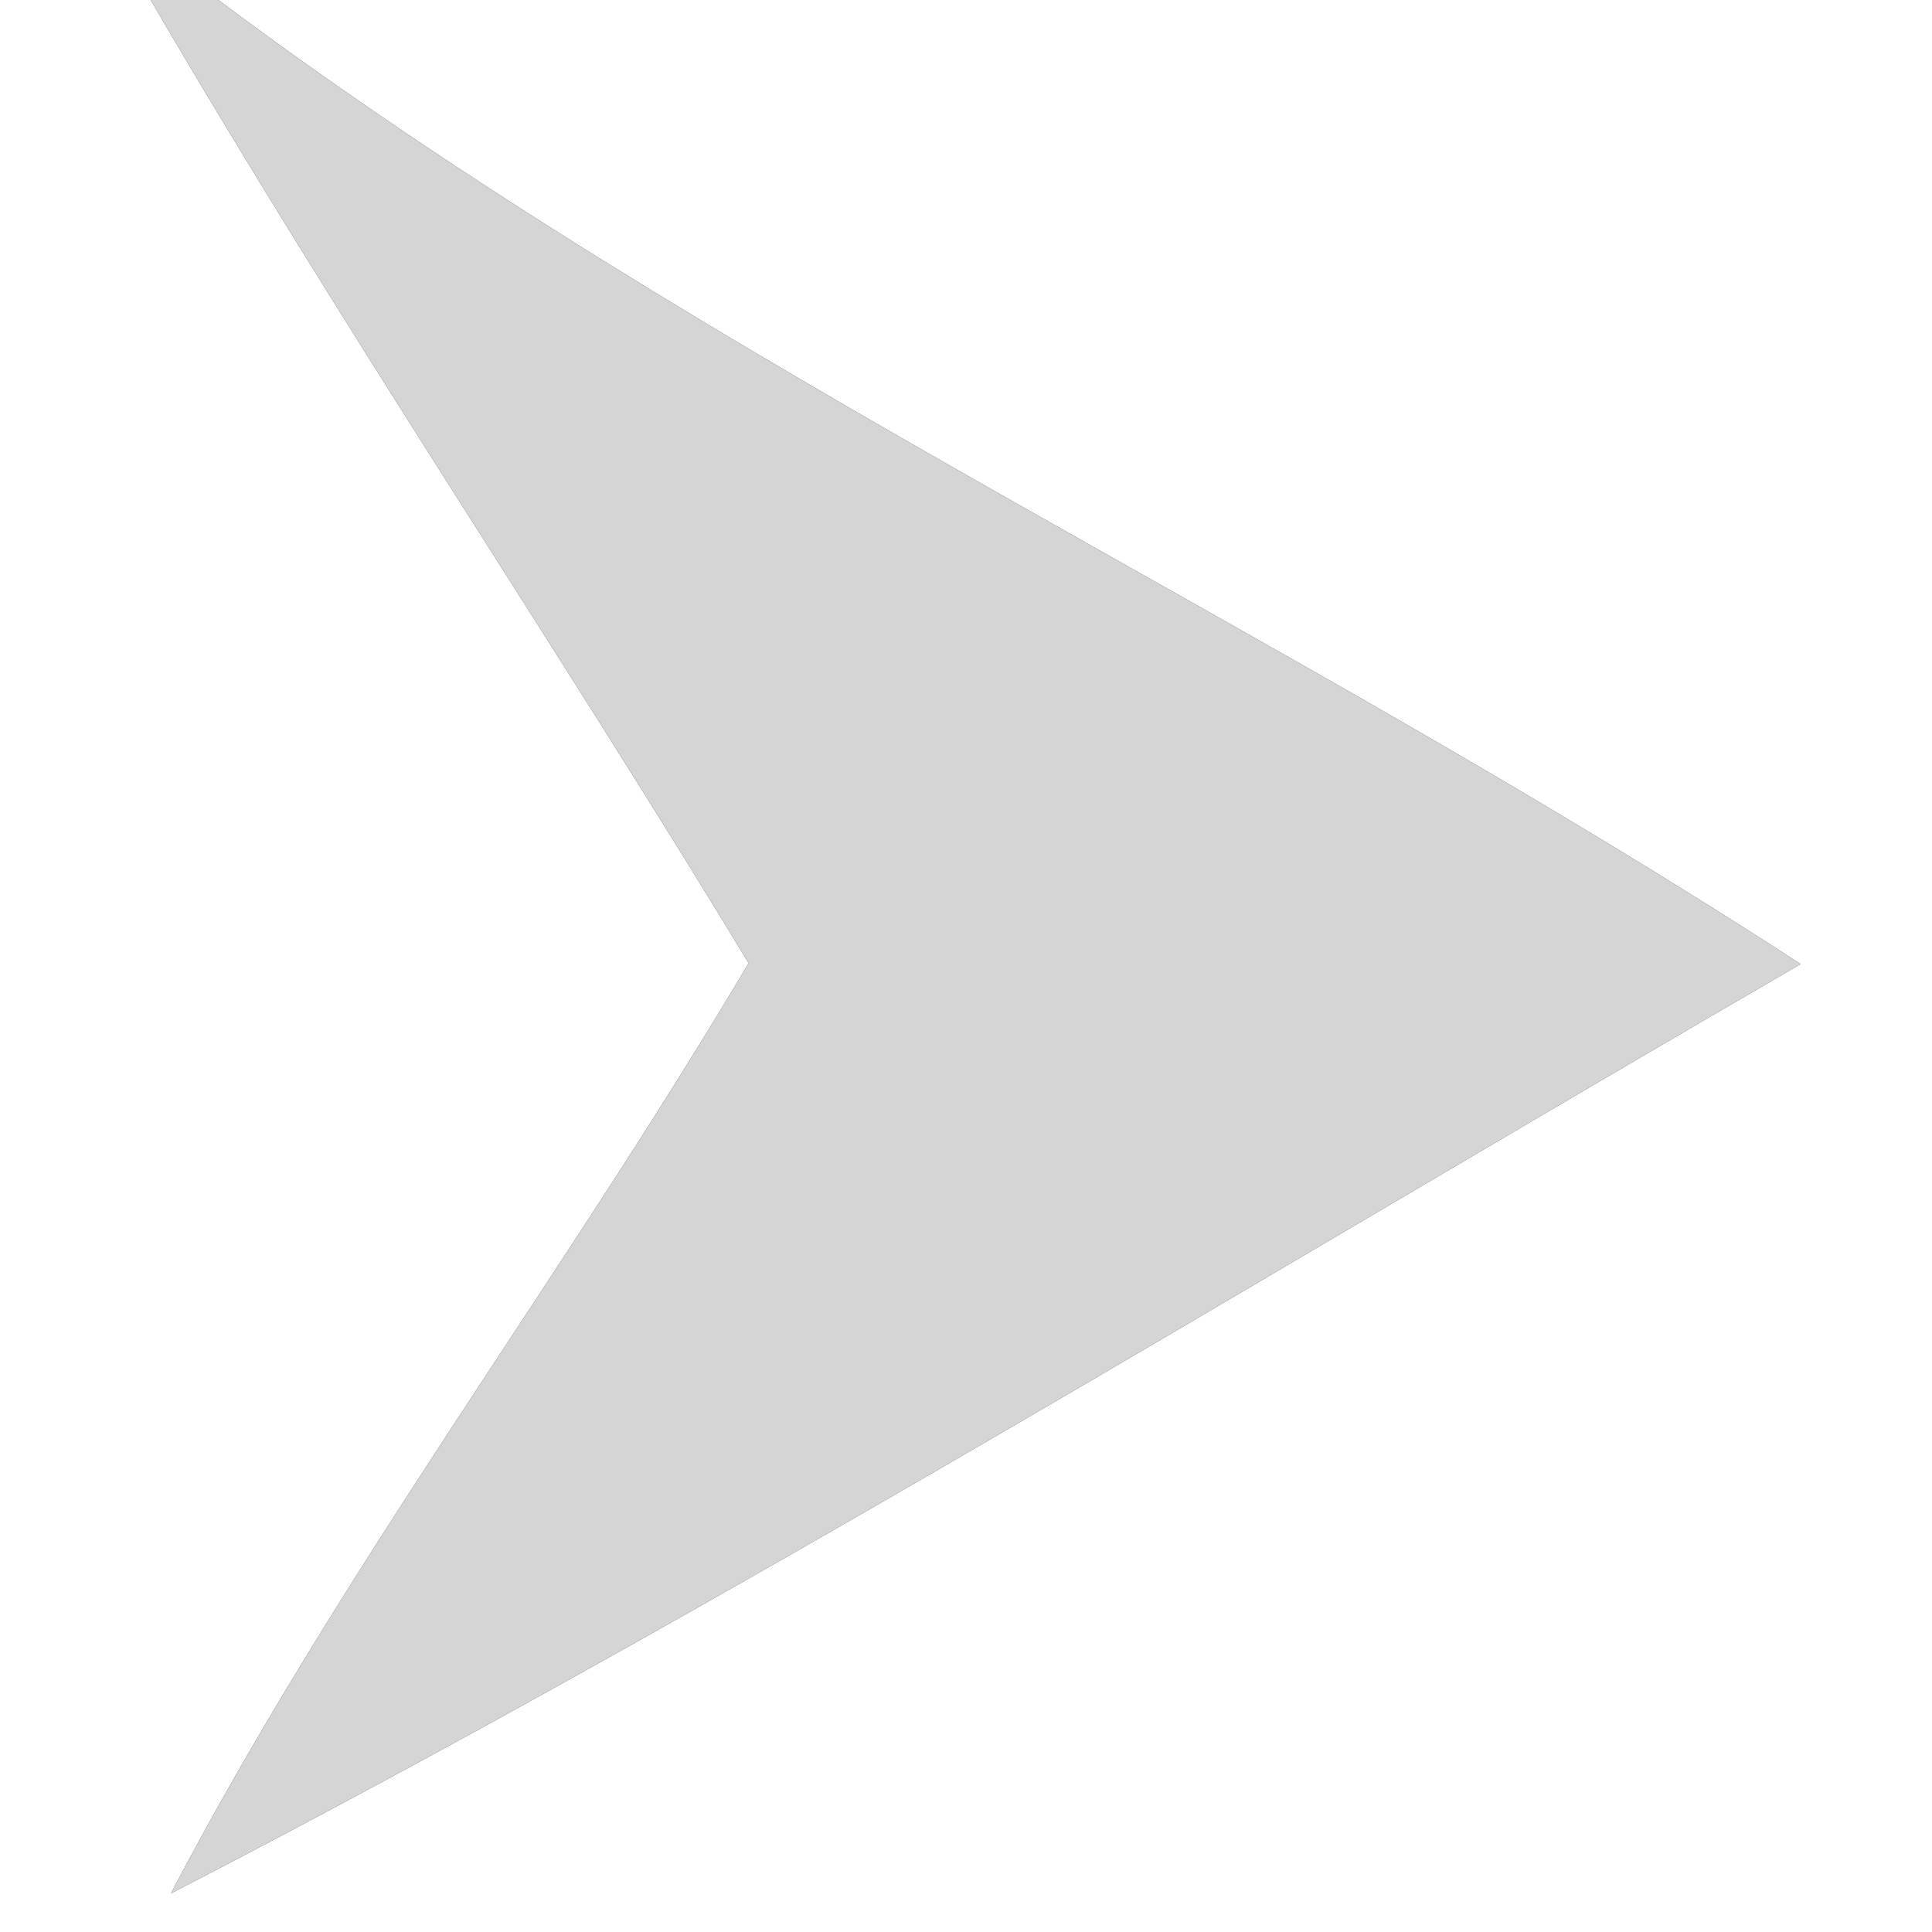 <?xml version="1.0" encoding="UTF-8" standalone="no"?>
<!DOCTYPE svg PUBLIC "-//W3C//DTD SVG 1.1//EN" "http://www.w3.org/Graphics/SVG/1.1/DTD/svg11.dtd">
<svg viewBox="0 0 20 20" height="20.0pt" width="20.0pt" xmlns="http://www.w3.org/2000/svg" version="1.1">
<rect x="0" y="0" width="20" height="20" fill="#333333" stroke="none"/>
<path d="M 0.00 0.00 L 1.56 0.00 C 3.53 3.38 5.72 6.62 7.75 9.97 C 5.82 13.23 3.53 16.24 1.77 19.60 C 7.51 16.64 13.05 13.22 18.64 9.98 C 13.21 6.45 7.44 3.87 2.26 0.00 L 20.00 0.00 L 20.00 20.00 L 0.00 20.00 L 0.00 0.00 Z" fill="#ffffff" />
<path d="M 1.56 0.00 L 2.26 0.00 C 7.44 3.87 13.21 6.45 18.64 9.98 C 13.05 13.22 7.51 16.64 1.77 19.60 C 3.53 16.24 5.82 13.23 7.75 9.97 C 5.72 6.62 3.53 3.38 1.56 0.00 Z" fill="#d5d5d5" /></svg>